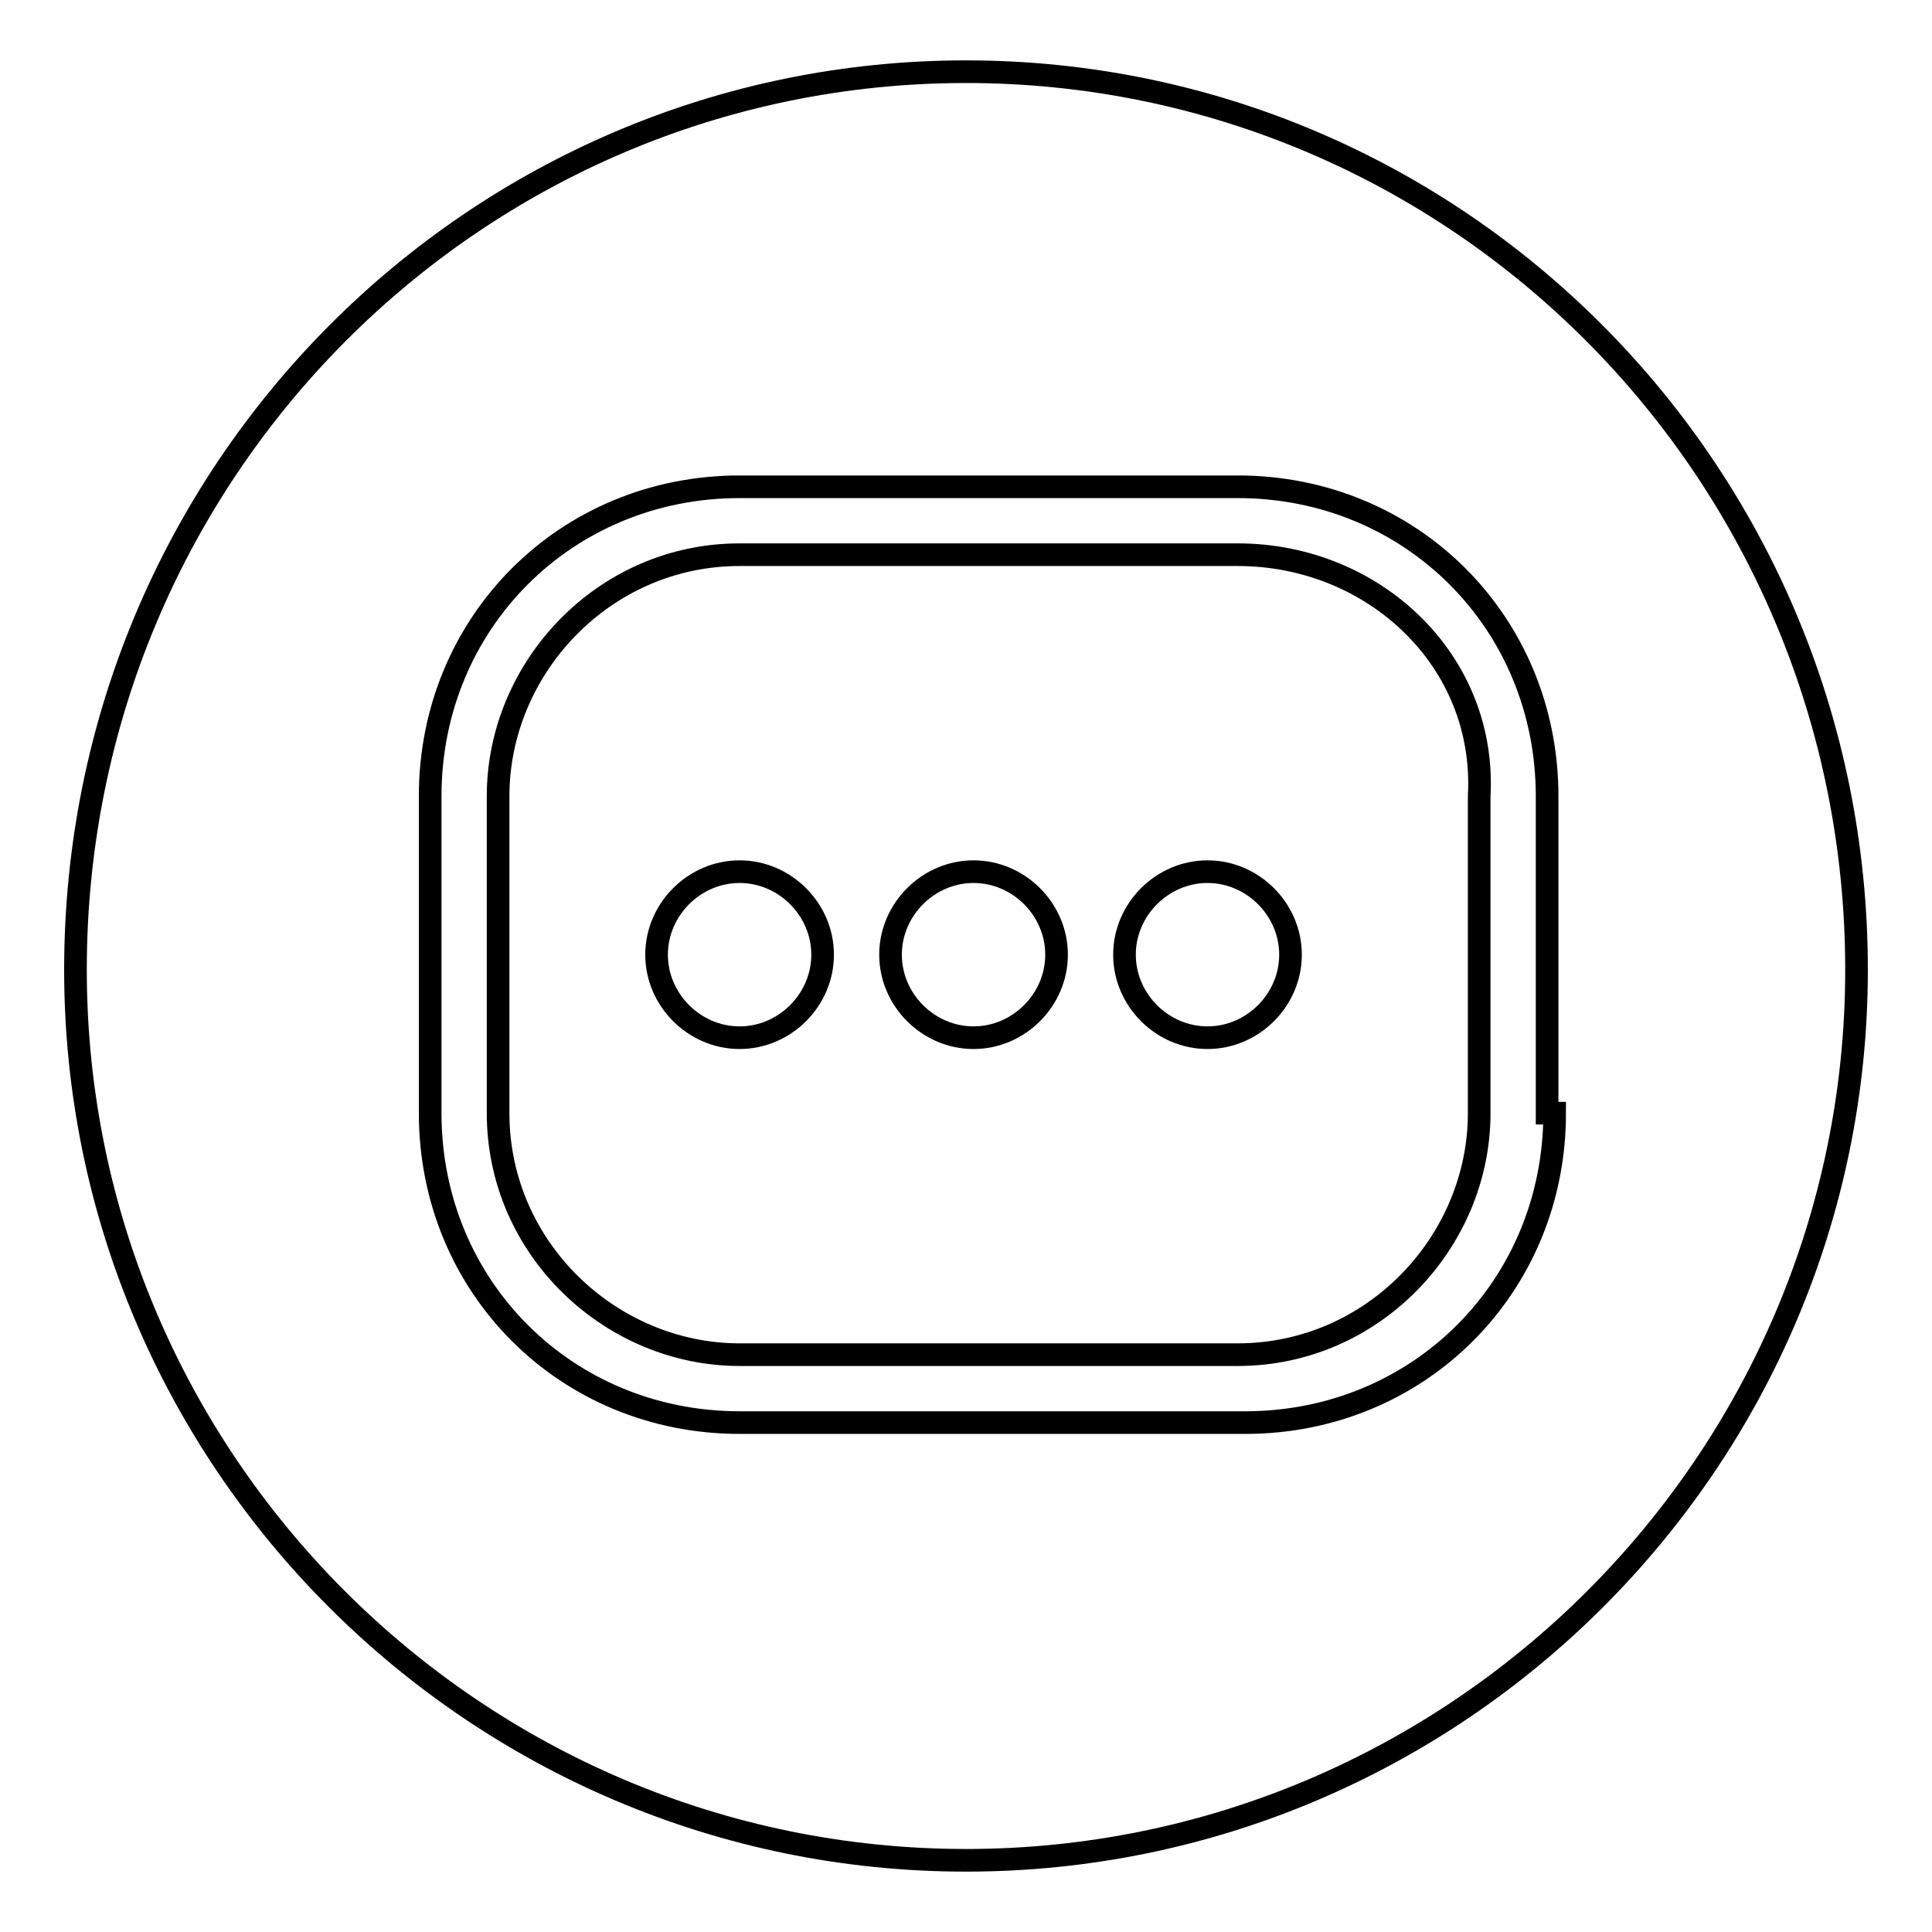 <?xml version="1.0" encoding="utf-8"?>
<!-- Svg Vector Icons : http://www.onlinewebfonts.com/icon -->
<!DOCTYPE svg PUBLIC "-//W3C//DTD SVG 1.1//EN" "http://www.w3.org/Graphics/SVG/1.1/DTD/svg11.dtd">
<svg version="1.1" xmlns="http://www.w3.org/2000/svg" xmlns:xlink="http://www.w3.org/1999/xlink" x="0px" y="0px" viewBox="0 0 256 256" enable-background="new 0 0 256 256" xml:space="preserve">
<g><g><path stroke-width="3" fill-opacity="0" stroke="#000000"  d="M164,73.5H98c-18,0-32,15-32,32v42c0,18,15,32,32,32h66c18,0,32-15,32-32v-42C197,87.5,182,73.5,164,73.5z M98,137.5c-6,0-11-5-11-11s5-11,11-11c6,0,11,5,11,11S104,137.5,98,137.5z M129,137.5c-6,0-11-5-11-11s5-11,11-11c6,0,11,5,11,11S135,137.5,129,137.5z M160,137.5c-6,0-11-5-11-11s5-11,11-11c6,0,11,5,11,11S166,137.5,160,137.5z"/><path stroke-width="3" fill-opacity="0" stroke="#000000"  d="M128,9.5c-65,0-118,53-118,119c0,65,53,118,118,118s118-53,118-118C246,62.5,193,9.5,128,9.5z M206,147.5c0,23-18,41-41,41H98c-23,0-41-18-41-41v-42c0-23,18-41,41-41h66c23,0,41,18,41,41v42H206z"/></g></g>
</svg>